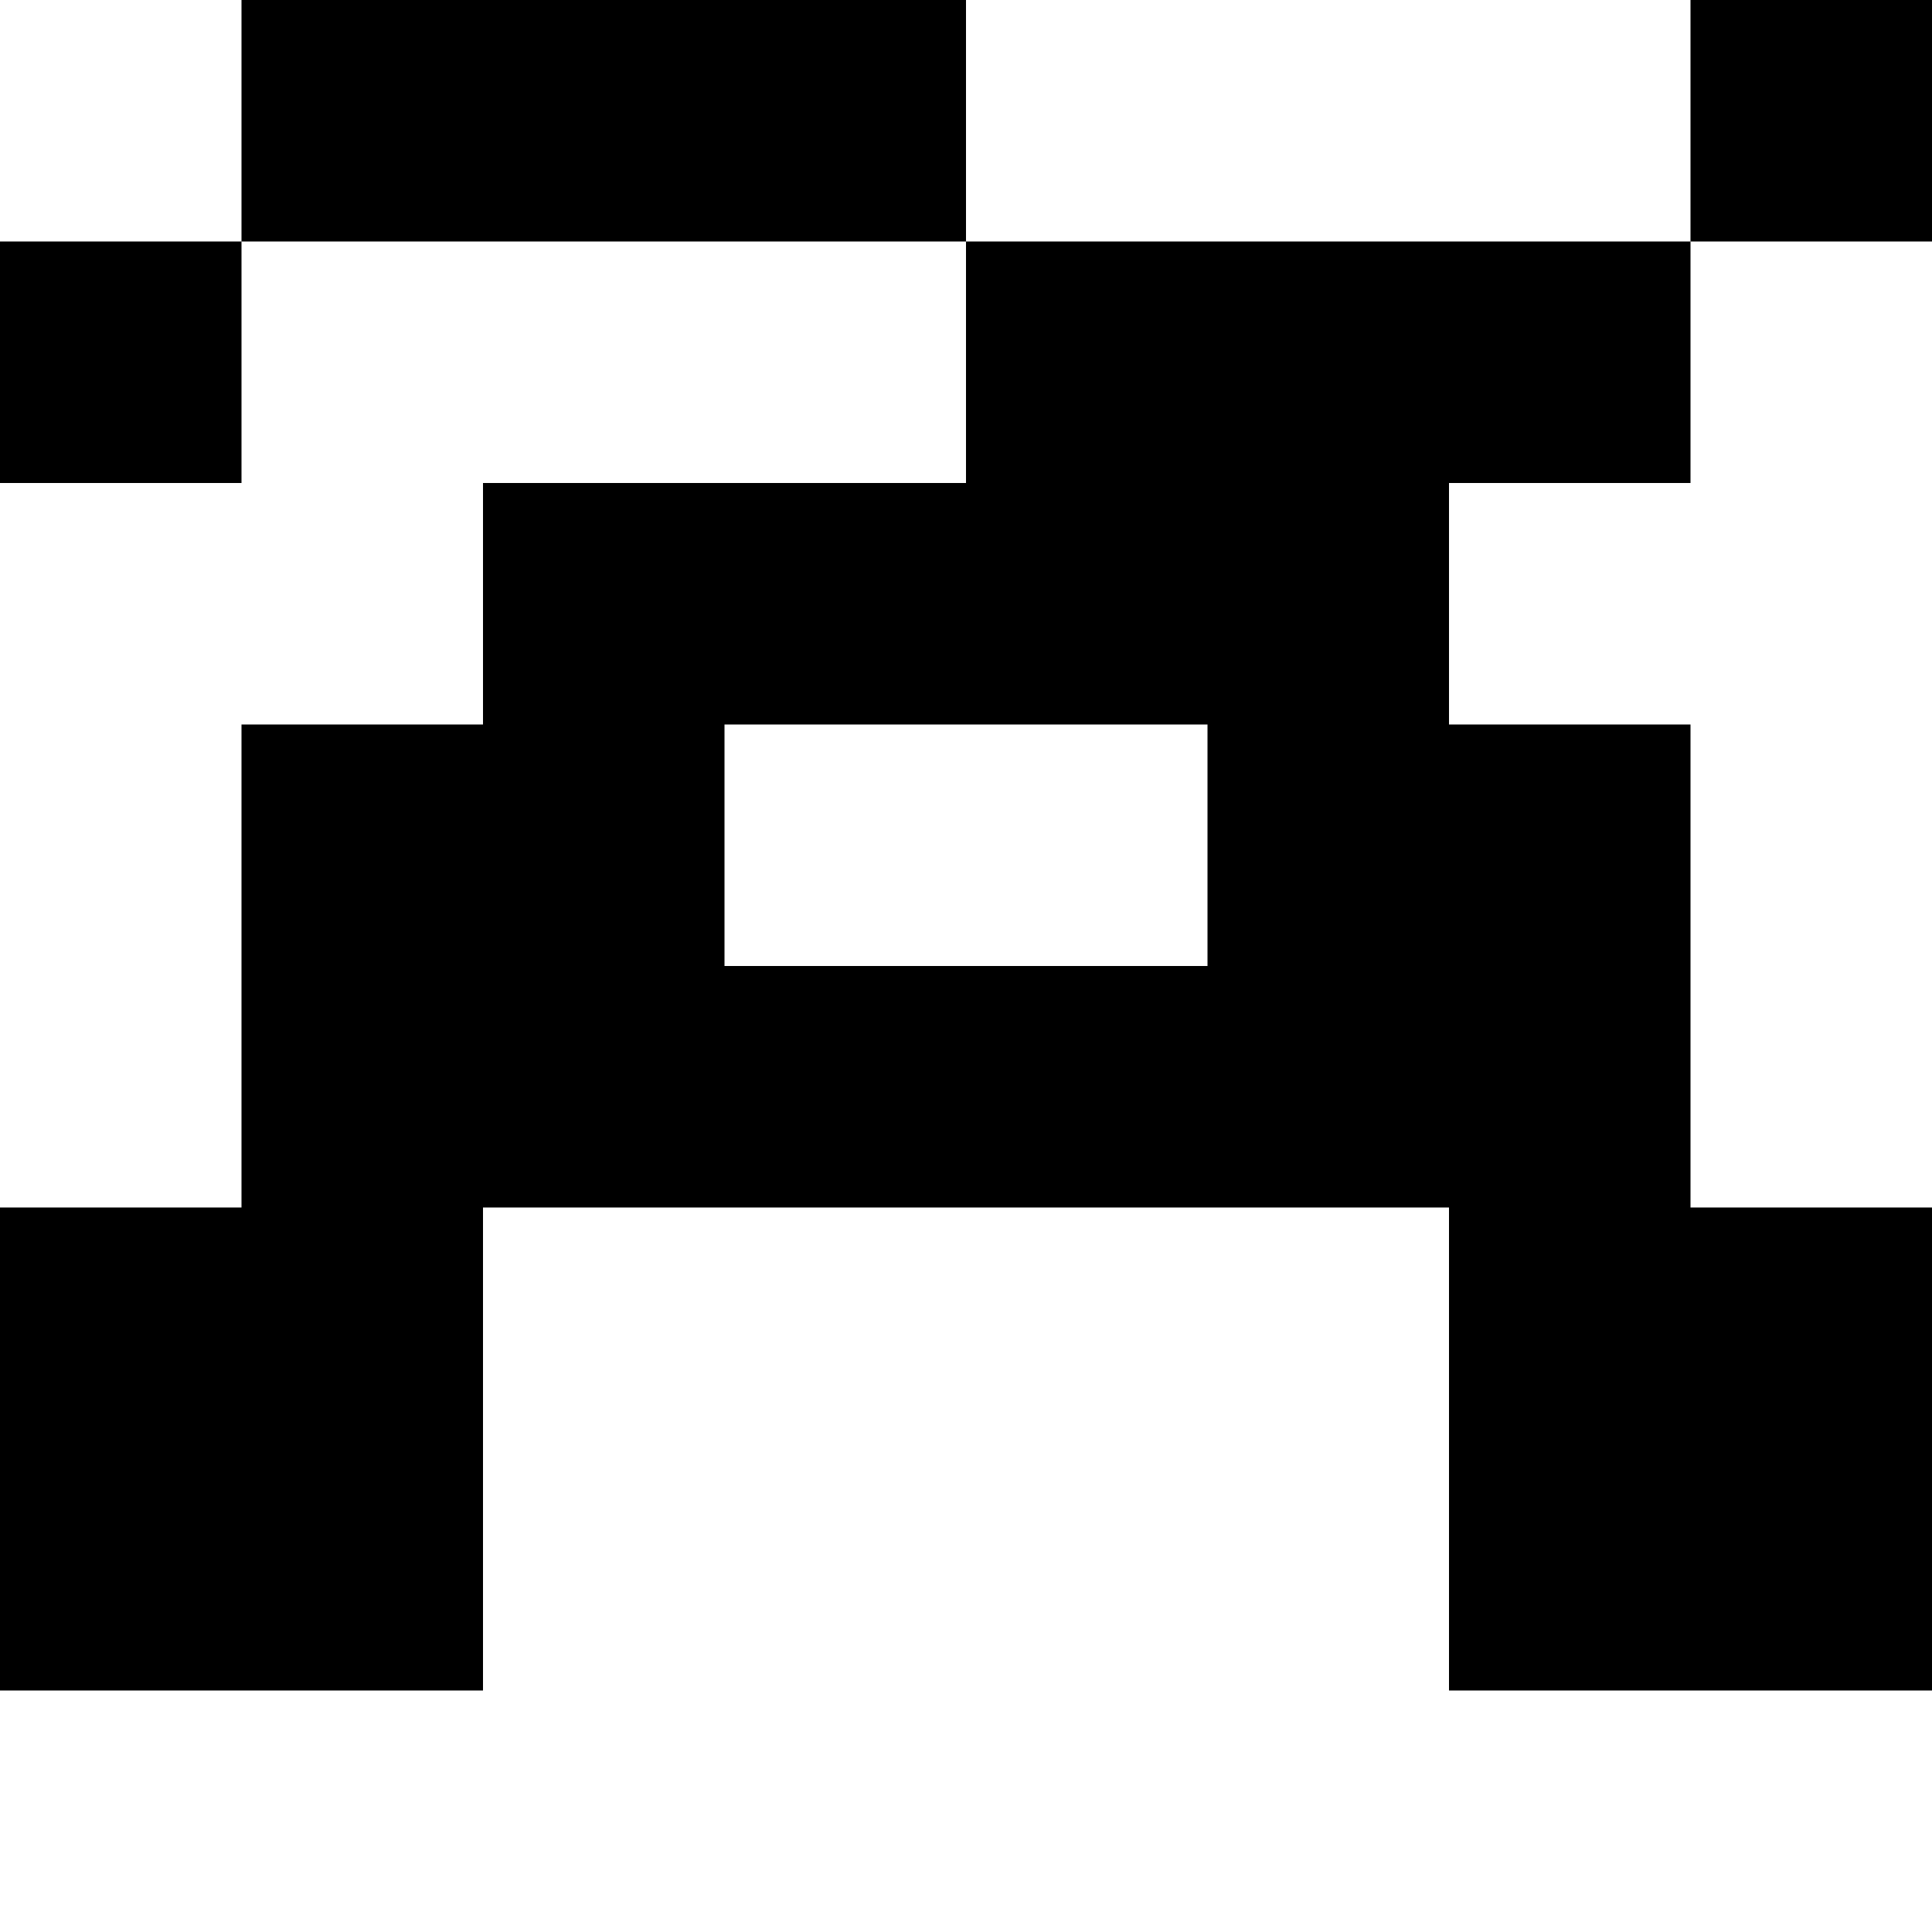 <?xml version="1.0" standalone="no"?>
<!DOCTYPE svg PUBLIC "-//W3C//DTD SVG 20010904//EN"
 "http://www.w3.org/TR/2001/REC-SVG-20010904/DTD/svg10.dtd">
<svg version="1.0" xmlns="http://www.w3.org/2000/svg"
 width="32pt" height="32pt" viewBox="0 0 32 32"
 preserveAspectRatio="xMidYMid meet">
<g transform="translate(0,32) scale(1,-1)"
fill="#000000" stroke="none">
<path d="M4 30 l0 -2 -2 0 -2 0 0 -2 0 -2 2 0 2 0 0 2 0 2 6 0 6 0 0 -2 0 -2
-4 0 -4 0 0 -2 0 -2 -2 0 -2 0 0 -4 0 -4 -2 0 -2 0 0 -4 0 -4 4 0 4 0 0 4 0 4
8 0 8 0 0 -4 0 -4 4 0 4 0 0 4 0 4 -2 0 -2 0 0 4 0 4 -2 0 -2 0 0 2 0 2 2 0 2
0 0 2 0 2 2 0 2 0 0 2 0 2 -2 0 -2 0 0 -2 0 -2 -6 0 -6 0 0 2 0 2 -6 0 -6 0 0
-2z m16 -12 l0 -2 -4 0 -4 0 0 2 0 2 4 0 4 0 0 -2z"/>
</g>
</svg>
